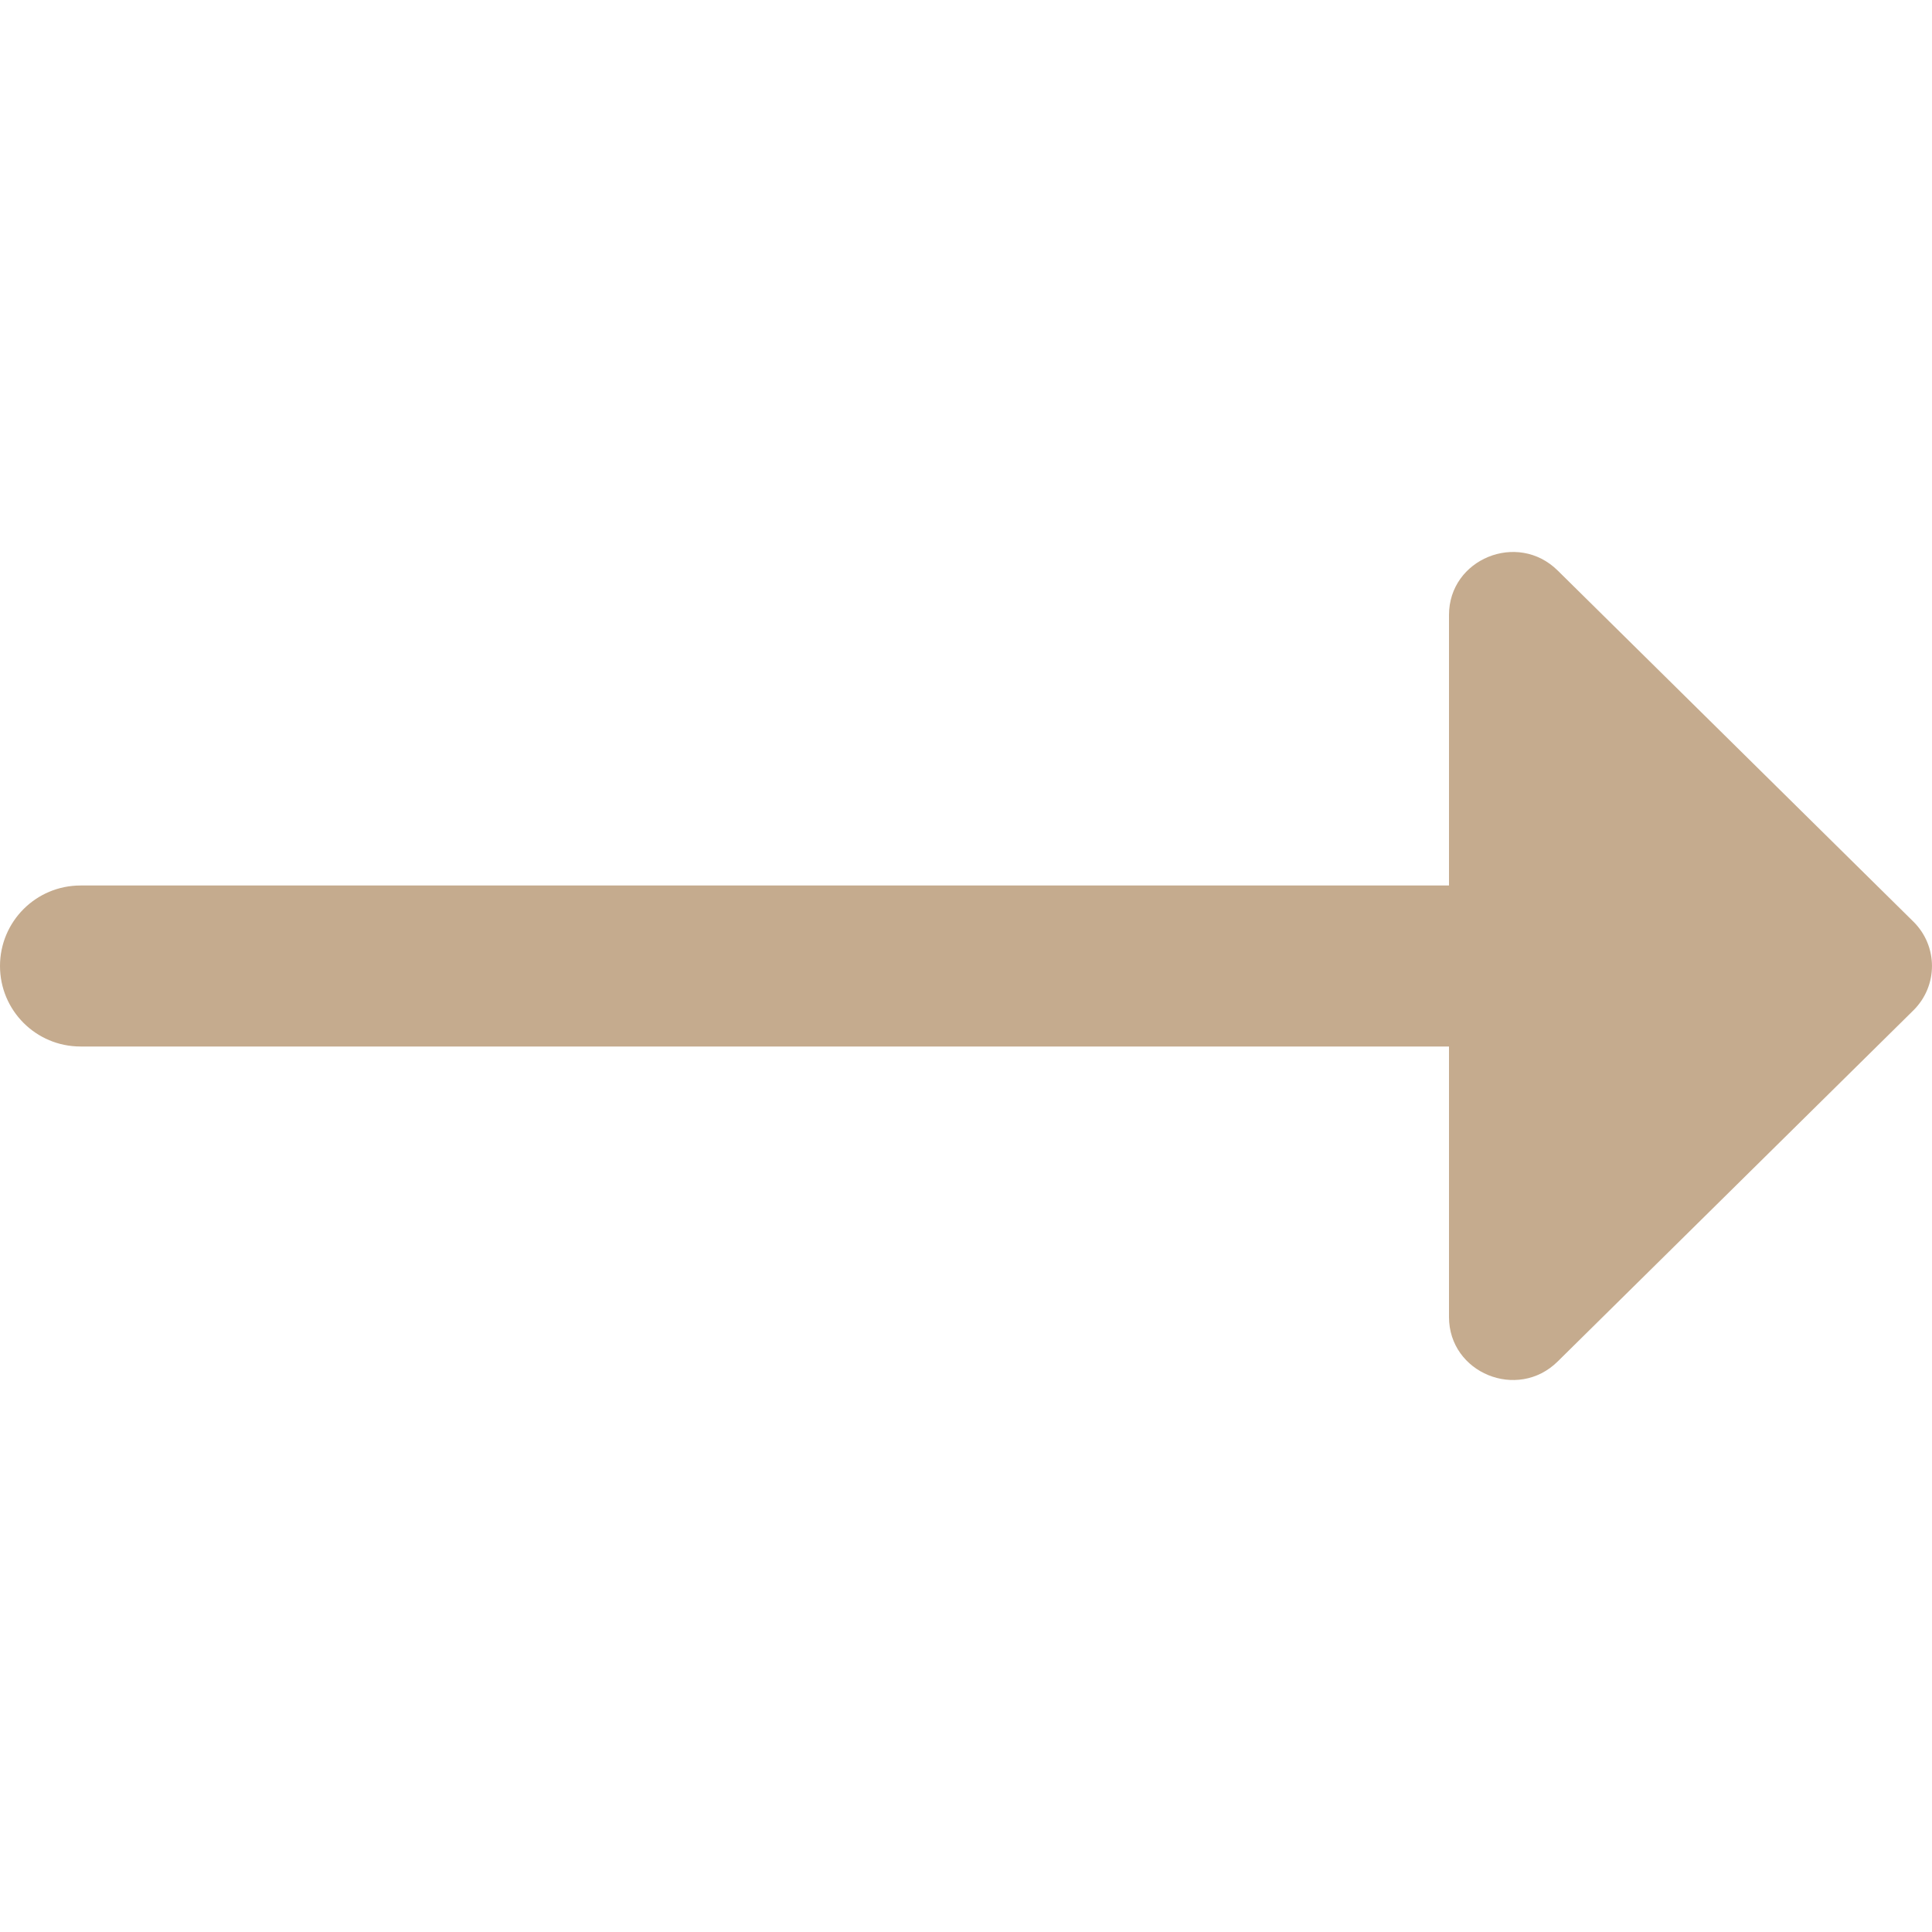 <svg width="24" height="24" viewBox="0 0 24 24" fill="none" xmlns="http://www.w3.org/2000/svg">
<g id="fi-rr-arrow-alt-right">
<path id="Vector" d="M23.768 11.448L19.35 7.087C18.852 6.595 18 6.944 18 7.639V11H1C0.447 11 0 11.448 0 12C0 12.552 0.447 13 1 13H18V16.361C18 17.056 18.852 17.405 19.35 16.913L23.768 12.552C24.077 12.247 24.077 11.753 23.768 11.448Z" fill="#C5AB8E"/>
</g>
</svg>
